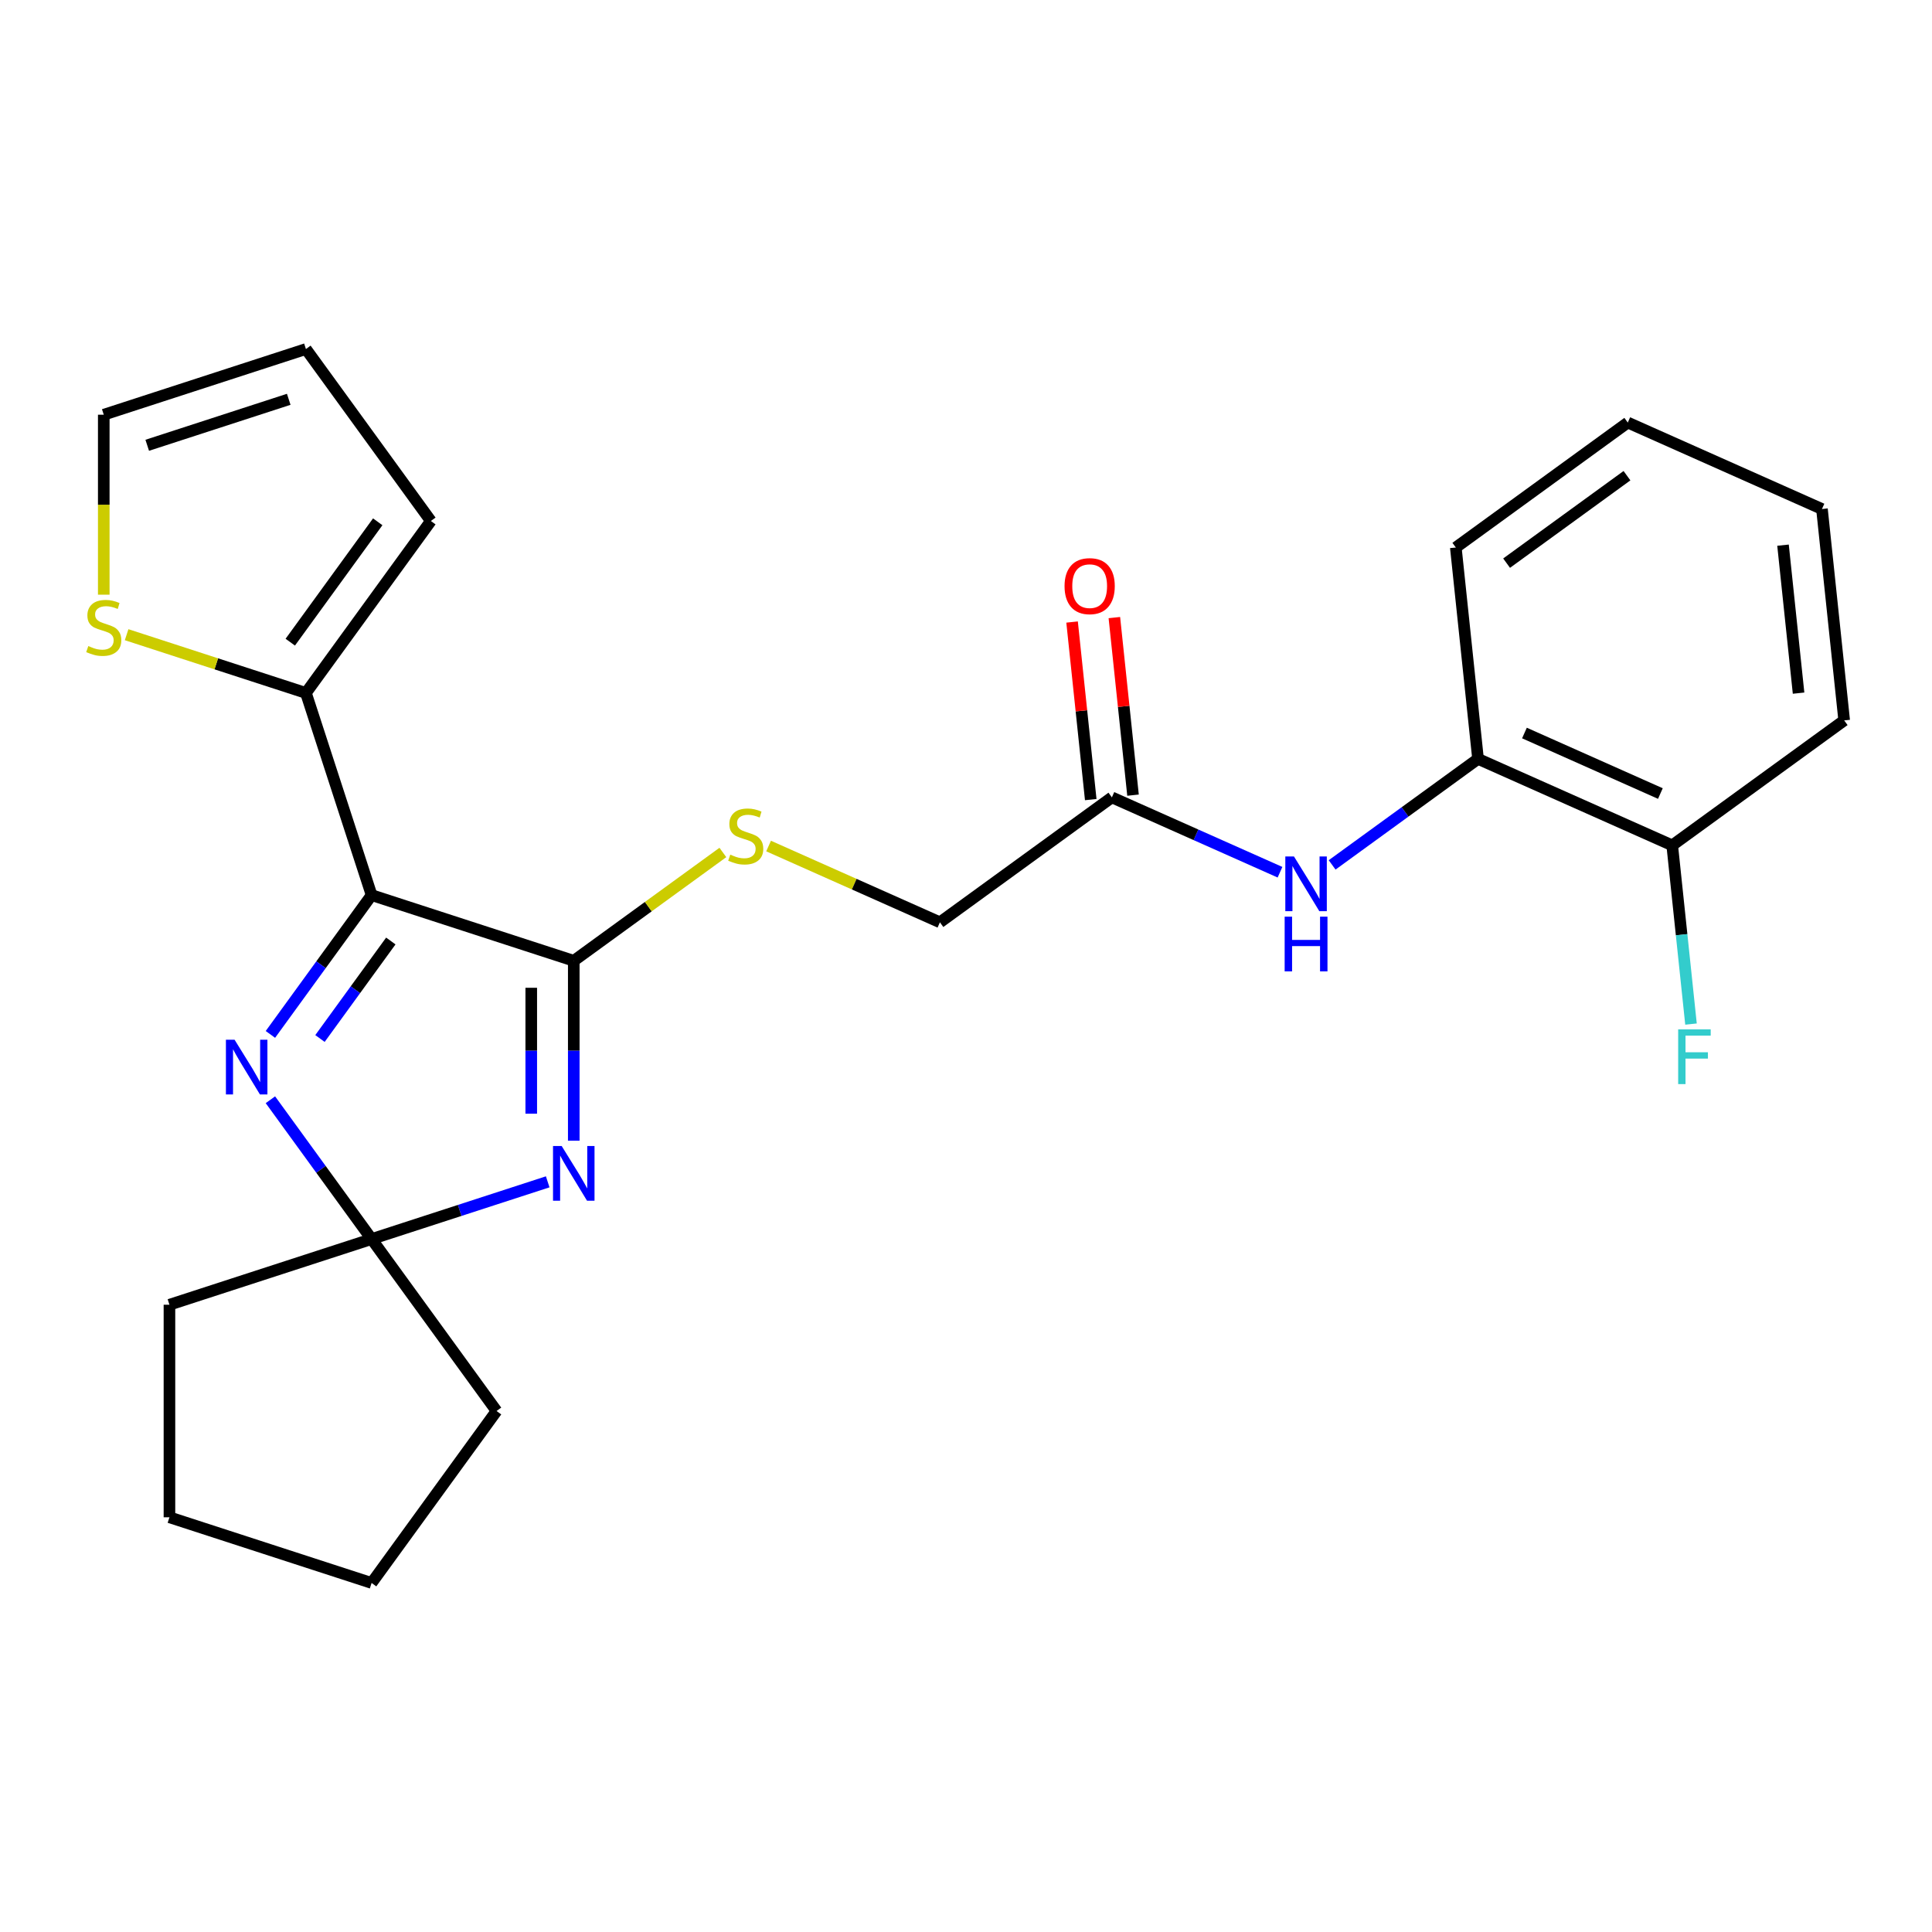 <?xml version='1.0' encoding='iso-8859-1'?>
<svg version='1.1' baseProfile='full'
              xmlns='http://www.w3.org/2000/svg'
                      xmlns:rdkit='http://www.rdkit.org/xml'
                      xmlns:xlink='http://www.w3.org/1999/xlink'
                  xml:space='preserve'
width='1000px' height='1000px' viewBox='0 0 1000 1000'>
<!-- END OF HEADER -->
<rect style='opacity:1.0;fill:#FFFFFF;stroke:none' width='1000' height='1000' x='0' y='0'> </rect>
<path class='bond-0' d='M 192.343,463.309 L 296.98,497.308' style='fill:none;fill-rule:evenodd;stroke:#000000;stroke-width:6px;stroke-linecap:butt;stroke-linejoin:miter;stroke-opacity:1' />
<path class='bond-2' d='M 192.343,463.309 L 166.152,499.358' style='fill:none;fill-rule:evenodd;stroke:#000000;stroke-width:6px;stroke-linecap:butt;stroke-linejoin:miter;stroke-opacity:1' />
<path class='bond-2' d='M 166.152,499.358 L 139.961,535.408' style='fill:none;fill-rule:evenodd;stroke:#0000FF;stroke-width:6px;stroke-linecap:butt;stroke-linejoin:miter;stroke-opacity:1' />
<path class='bond-2' d='M 202.288,487.058 L 183.954,512.292' style='fill:none;fill-rule:evenodd;stroke:#000000;stroke-width:6px;stroke-linecap:butt;stroke-linejoin:miter;stroke-opacity:1' />
<path class='bond-2' d='M 183.954,512.292 L 165.62,537.527' style='fill:none;fill-rule:evenodd;stroke:#0000FF;stroke-width:6px;stroke-linecap:butt;stroke-linejoin:miter;stroke-opacity:1' />
<path class='bond-4' d='M 192.343,463.309 L 158.345,358.673' style='fill:none;fill-rule:evenodd;stroke:#000000;stroke-width:6px;stroke-linecap:butt;stroke-linejoin:miter;stroke-opacity:1' />
<path class='bond-1' d='M 296.98,497.308 L 296.98,543.863' style='fill:none;fill-rule:evenodd;stroke:#000000;stroke-width:6px;stroke-linecap:butt;stroke-linejoin:miter;stroke-opacity:1' />
<path class='bond-1' d='M 296.98,543.863 L 296.98,590.418' style='fill:none;fill-rule:evenodd;stroke:#0000FF;stroke-width:6px;stroke-linecap:butt;stroke-linejoin:miter;stroke-opacity:1' />
<path class='bond-1' d='M 274.976,511.274 L 274.976,543.863' style='fill:none;fill-rule:evenodd;stroke:#000000;stroke-width:6px;stroke-linecap:butt;stroke-linejoin:miter;stroke-opacity:1' />
<path class='bond-1' d='M 274.976,543.863 L 274.976,576.452' style='fill:none;fill-rule:evenodd;stroke:#0000FF;stroke-width:6px;stroke-linecap:butt;stroke-linejoin:miter;stroke-opacity:1' />
<path class='bond-5' d='M 296.98,497.308 L 335.569,469.271' style='fill:none;fill-rule:evenodd;stroke:#000000;stroke-width:6px;stroke-linecap:butt;stroke-linejoin:miter;stroke-opacity:1' />
<path class='bond-5' d='M 335.569,469.271 L 374.159,441.234' style='fill:none;fill-rule:evenodd;stroke:#CCCC00;stroke-width:6px;stroke-linecap:butt;stroke-linejoin:miter;stroke-opacity:1' />
<path class='bond-25' d='M 283.49,611.712 L 237.916,626.52' style='fill:none;fill-rule:evenodd;stroke:#0000FF;stroke-width:6px;stroke-linecap:butt;stroke-linejoin:miter;stroke-opacity:1' />
<path class='bond-25' d='M 237.916,626.52 L 192.343,641.327' style='fill:none;fill-rule:evenodd;stroke:#000000;stroke-width:6px;stroke-linecap:butt;stroke-linejoin:miter;stroke-opacity:1' />
<path class='bond-3' d='M 139.961,569.229 L 166.152,605.278' style='fill:none;fill-rule:evenodd;stroke:#0000FF;stroke-width:6px;stroke-linecap:butt;stroke-linejoin:miter;stroke-opacity:1' />
<path class='bond-3' d='M 166.152,605.278 L 192.343,641.327' style='fill:none;fill-rule:evenodd;stroke:#000000;stroke-width:6px;stroke-linecap:butt;stroke-linejoin:miter;stroke-opacity:1' />
<path class='bond-17' d='M 192.343,641.327 L 257.012,730.337' style='fill:none;fill-rule:evenodd;stroke:#000000;stroke-width:6px;stroke-linecap:butt;stroke-linejoin:miter;stroke-opacity:1' />
<path class='bond-18' d='M 192.343,641.327 L 87.707,675.326' style='fill:none;fill-rule:evenodd;stroke:#000000;stroke-width:6px;stroke-linecap:butt;stroke-linejoin:miter;stroke-opacity:1' />
<path class='bond-7' d='M 158.345,358.673 L 111.942,343.595' style='fill:none;fill-rule:evenodd;stroke:#000000;stroke-width:6px;stroke-linecap:butt;stroke-linejoin:miter;stroke-opacity:1' />
<path class='bond-7' d='M 111.942,343.595 L 65.539,328.518' style='fill:none;fill-rule:evenodd;stroke:#CCCC00;stroke-width:6px;stroke-linecap:butt;stroke-linejoin:miter;stroke-opacity:1' />
<path class='bond-10' d='M 158.345,358.673 L 223.014,269.663' style='fill:none;fill-rule:evenodd;stroke:#000000;stroke-width:6px;stroke-linecap:butt;stroke-linejoin:miter;stroke-opacity:1' />
<path class='bond-10' d='M 150.243,332.387 L 195.512,270.081' style='fill:none;fill-rule:evenodd;stroke:#000000;stroke-width:6px;stroke-linecap:butt;stroke-linejoin:miter;stroke-opacity:1' />
<path class='bond-15' d='M 397.82,437.906 L 442.159,457.647' style='fill:none;fill-rule:evenodd;stroke:#CCCC00;stroke-width:6px;stroke-linecap:butt;stroke-linejoin:miter;stroke-opacity:1' />
<path class='bond-15' d='M 442.159,457.647 L 486.499,477.388' style='fill:none;fill-rule:evenodd;stroke:#000000;stroke-width:6px;stroke-linecap:butt;stroke-linejoin:miter;stroke-opacity:1' />
<path class='bond-6' d='M 662.527,451.463 L 619.017,432.091' style='fill:none;fill-rule:evenodd;stroke:#0000FF;stroke-width:6px;stroke-linecap:butt;stroke-linejoin:miter;stroke-opacity:1' />
<path class='bond-6' d='M 619.017,432.091 L 575.508,412.719' style='fill:none;fill-rule:evenodd;stroke:#000000;stroke-width:6px;stroke-linecap:butt;stroke-linejoin:miter;stroke-opacity:1' />
<path class='bond-9' d='M 689.508,447.668 L 727.267,420.234' style='fill:none;fill-rule:evenodd;stroke:#0000FF;stroke-width:6px;stroke-linecap:butt;stroke-linejoin:miter;stroke-opacity:1' />
<path class='bond-9' d='M 727.267,420.234 L 765.027,392.8' style='fill:none;fill-rule:evenodd;stroke:#000000;stroke-width:6px;stroke-linecap:butt;stroke-linejoin:miter;stroke-opacity:1' />
<path class='bond-11' d='M 53.708,307.804 L 53.708,261.228' style='fill:none;fill-rule:evenodd;stroke:#CCCC00;stroke-width:6px;stroke-linecap:butt;stroke-linejoin:miter;stroke-opacity:1' />
<path class='bond-11' d='M 53.708,261.228 L 53.708,214.653' style='fill:none;fill-rule:evenodd;stroke:#000000;stroke-width:6px;stroke-linecap:butt;stroke-linejoin:miter;stroke-opacity:1' />
<path class='bond-8' d='M 575.508,412.719 L 486.499,477.388' style='fill:none;fill-rule:evenodd;stroke:#000000;stroke-width:6px;stroke-linecap:butt;stroke-linejoin:miter;stroke-opacity:1' />
<path class='bond-14' d='M 586.45,411.569 L 581.62,365.615' style='fill:none;fill-rule:evenodd;stroke:#000000;stroke-width:6px;stroke-linecap:butt;stroke-linejoin:miter;stroke-opacity:1' />
<path class='bond-14' d='M 581.62,365.615 L 576.79,319.661' style='fill:none;fill-rule:evenodd;stroke:#FF0000;stroke-width:6px;stroke-linecap:butt;stroke-linejoin:miter;stroke-opacity:1' />
<path class='bond-14' d='M 564.566,413.869 L 559.736,367.915' style='fill:none;fill-rule:evenodd;stroke:#000000;stroke-width:6px;stroke-linecap:butt;stroke-linejoin:miter;stroke-opacity:1' />
<path class='bond-14' d='M 559.736,367.915 L 554.906,321.961' style='fill:none;fill-rule:evenodd;stroke:#FF0000;stroke-width:6px;stroke-linecap:butt;stroke-linejoin:miter;stroke-opacity:1' />
<path class='bond-12' d='M 765.027,392.8 L 865.536,437.55' style='fill:none;fill-rule:evenodd;stroke:#000000;stroke-width:6px;stroke-linecap:butt;stroke-linejoin:miter;stroke-opacity:1' />
<path class='bond-12' d='M 789.053,379.411 L 859.41,410.736' style='fill:none;fill-rule:evenodd;stroke:#000000;stroke-width:6px;stroke-linecap:butt;stroke-linejoin:miter;stroke-opacity:1' />
<path class='bond-19' d='M 765.027,392.8 L 753.526,283.381' style='fill:none;fill-rule:evenodd;stroke:#000000;stroke-width:6px;stroke-linecap:butt;stroke-linejoin:miter;stroke-opacity:1' />
<path class='bond-13' d='M 223.014,269.663 L 158.345,180.654' style='fill:none;fill-rule:evenodd;stroke:#000000;stroke-width:6px;stroke-linecap:butt;stroke-linejoin:miter;stroke-opacity:1' />
<path class='bond-26' d='M 53.708,214.653 L 158.345,180.654' style='fill:none;fill-rule:evenodd;stroke:#000000;stroke-width:6px;stroke-linecap:butt;stroke-linejoin:miter;stroke-opacity:1' />
<path class='bond-26' d='M 76.204,230.48 L 149.449,206.681' style='fill:none;fill-rule:evenodd;stroke:#000000;stroke-width:6px;stroke-linecap:butt;stroke-linejoin:miter;stroke-opacity:1' />
<path class='bond-16' d='M 865.536,437.55 L 870.398,483.804' style='fill:none;fill-rule:evenodd;stroke:#000000;stroke-width:6px;stroke-linecap:butt;stroke-linejoin:miter;stroke-opacity:1' />
<path class='bond-16' d='M 870.398,483.804 L 875.259,530.058' style='fill:none;fill-rule:evenodd;stroke:#33CCCC;stroke-width:6px;stroke-linecap:butt;stroke-linejoin:miter;stroke-opacity:1' />
<path class='bond-20' d='M 865.536,437.55 L 954.545,372.881' style='fill:none;fill-rule:evenodd;stroke:#000000;stroke-width:6px;stroke-linecap:butt;stroke-linejoin:miter;stroke-opacity:1' />
<path class='bond-22' d='M 257.012,730.337 L 192.343,819.346' style='fill:none;fill-rule:evenodd;stroke:#000000;stroke-width:6px;stroke-linecap:butt;stroke-linejoin:miter;stroke-opacity:1' />
<path class='bond-21' d='M 87.707,675.326 L 87.707,785.347' style='fill:none;fill-rule:evenodd;stroke:#000000;stroke-width:6px;stroke-linecap:butt;stroke-linejoin:miter;stroke-opacity:1' />
<path class='bond-23' d='M 753.526,283.381 L 842.536,218.713' style='fill:none;fill-rule:evenodd;stroke:#000000;stroke-width:6px;stroke-linecap:butt;stroke-linejoin:miter;stroke-opacity:1' />
<path class='bond-23' d='M 779.812,291.483 L 842.118,246.215' style='fill:none;fill-rule:evenodd;stroke:#000000;stroke-width:6px;stroke-linecap:butt;stroke-linejoin:miter;stroke-opacity:1' />
<path class='bond-28' d='M 954.545,372.881 L 943.045,263.462' style='fill:none;fill-rule:evenodd;stroke:#000000;stroke-width:6px;stroke-linecap:butt;stroke-linejoin:miter;stroke-opacity:1' />
<path class='bond-28' d='M 930.937,358.768 L 922.886,282.175' style='fill:none;fill-rule:evenodd;stroke:#000000;stroke-width:6px;stroke-linecap:butt;stroke-linejoin:miter;stroke-opacity:1' />
<path class='bond-27' d='M 87.707,785.347 L 192.343,819.346' style='fill:none;fill-rule:evenodd;stroke:#000000;stroke-width:6px;stroke-linecap:butt;stroke-linejoin:miter;stroke-opacity:1' />
<path class='bond-24' d='M 842.536,218.713 L 943.045,263.462' style='fill:none;fill-rule:evenodd;stroke:#000000;stroke-width:6px;stroke-linecap:butt;stroke-linejoin:miter;stroke-opacity:1' />
<path  class='atom-2' d='M 290.72 593.169
L 300 608.169
Q 300.92 609.649, 302.4 612.329
Q 303.88 615.009, 303.96 615.169
L 303.96 593.169
L 307.72 593.169
L 307.72 621.489
L 303.84 621.489
L 293.88 605.089
Q 292.72 603.169, 291.48 600.969
Q 290.28 598.769, 289.92 598.089
L 289.92 621.489
L 286.24 621.489
L 286.24 593.169
L 290.72 593.169
' fill='#0000FF'/>
<path  class='atom-3' d='M 121.415 538.158
L 130.695 553.158
Q 131.615 554.638, 133.095 557.318
Q 134.575 559.998, 134.655 560.158
L 134.655 538.158
L 138.415 538.158
L 138.415 566.478
L 134.535 566.478
L 124.575 550.078
Q 123.415 548.158, 122.175 545.958
Q 120.975 543.758, 120.615 543.078
L 120.615 566.478
L 116.935 566.478
L 116.935 538.158
L 121.415 538.158
' fill='#0000FF'/>
<path  class='atom-6' d='M 377.989 442.359
Q 378.309 442.479, 379.629 443.039
Q 380.949 443.599, 382.389 443.959
Q 383.869 444.279, 385.309 444.279
Q 387.989 444.279, 389.549 442.999
Q 391.109 441.679, 391.109 439.399
Q 391.109 437.839, 390.309 436.879
Q 389.549 435.919, 388.349 435.399
Q 387.149 434.879, 385.149 434.279
Q 382.629 433.519, 381.109 432.799
Q 379.629 432.079, 378.549 430.559
Q 377.509 429.039, 377.509 426.479
Q 377.509 422.919, 379.909 420.719
Q 382.349 418.519, 387.149 418.519
Q 390.429 418.519, 394.149 420.079
L 393.229 423.159
Q 389.829 421.759, 387.269 421.759
Q 384.509 421.759, 382.989 422.919
Q 381.469 424.039, 381.509 425.999
Q 381.509 427.519, 382.269 428.439
Q 383.069 429.359, 384.189 429.879
Q 385.349 430.399, 387.269 430.999
Q 389.829 431.799, 391.349 432.599
Q 392.869 433.399, 393.949 435.039
Q 395.069 436.639, 395.069 439.399
Q 395.069 443.319, 392.429 445.439
Q 389.829 447.519, 385.469 447.519
Q 382.949 447.519, 381.029 446.959
Q 379.149 446.439, 376.909 445.519
L 377.989 442.359
' fill='#CCCC00'/>
<path  class='atom-7' d='M 669.758 443.309
L 679.038 458.309
Q 679.958 459.789, 681.438 462.469
Q 682.918 465.149, 682.998 465.309
L 682.998 443.309
L 686.758 443.309
L 686.758 471.629
L 682.878 471.629
L 672.918 455.229
Q 671.758 453.309, 670.518 451.109
Q 669.318 448.909, 668.958 448.229
L 668.958 471.629
L 665.278 471.629
L 665.278 443.309
L 669.758 443.309
' fill='#0000FF'/>
<path  class='atom-7' d='M 664.938 474.461
L 668.778 474.461
L 668.778 486.501
L 683.258 486.501
L 683.258 474.461
L 687.098 474.461
L 687.098 502.781
L 683.258 502.781
L 683.258 489.701
L 668.778 489.701
L 668.778 502.781
L 664.938 502.781
L 664.938 474.461
' fill='#0000FF'/>
<path  class='atom-8' d='M 45.708 334.394
Q 46.028 334.514, 47.348 335.074
Q 48.668 335.634, 50.108 335.994
Q 51.588 336.314, 53.028 336.314
Q 55.708 336.314, 57.268 335.034
Q 58.828 333.714, 58.828 331.434
Q 58.828 329.874, 58.028 328.914
Q 57.268 327.954, 56.068 327.434
Q 54.868 326.914, 52.868 326.314
Q 50.348 325.554, 48.828 324.834
Q 47.348 324.114, 46.268 322.594
Q 45.228 321.074, 45.228 318.514
Q 45.228 314.954, 47.628 312.754
Q 50.068 310.554, 54.868 310.554
Q 58.148 310.554, 61.868 312.114
L 60.948 315.194
Q 57.548 313.794, 54.988 313.794
Q 52.228 313.794, 50.708 314.954
Q 49.188 316.074, 49.228 318.034
Q 49.228 319.554, 49.988 320.474
Q 50.788 321.394, 51.908 321.914
Q 53.068 322.434, 54.988 323.034
Q 57.548 323.834, 59.068 324.634
Q 60.588 325.434, 61.668 327.074
Q 62.788 328.674, 62.788 331.434
Q 62.788 335.354, 60.148 337.474
Q 57.548 339.554, 53.188 339.554
Q 50.668 339.554, 48.748 338.994
Q 46.868 338.474, 44.628 337.554
L 45.708 334.394
' fill='#CCCC00'/>
<path  class='atom-15' d='M 551.008 303.381
Q 551.008 296.581, 554.368 292.781
Q 557.728 288.981, 564.008 288.981
Q 570.288 288.981, 573.648 292.781
Q 577.008 296.581, 577.008 303.381
Q 577.008 310.261, 573.608 314.181
Q 570.208 318.061, 564.008 318.061
Q 557.768 318.061, 554.368 314.181
Q 551.008 310.301, 551.008 303.381
M 564.008 314.861
Q 568.328 314.861, 570.648 311.981
Q 573.008 309.061, 573.008 303.381
Q 573.008 297.821, 570.648 295.021
Q 568.328 292.181, 564.008 292.181
Q 559.688 292.181, 557.328 294.981
Q 555.008 297.781, 555.008 303.381
Q 555.008 309.101, 557.328 311.981
Q 559.688 314.861, 564.008 314.861
' fill='#FF0000'/>
<path  class='atom-17' d='M 868.617 532.809
L 885.457 532.809
L 885.457 536.049
L 872.417 536.049
L 872.417 544.649
L 884.017 544.649
L 884.017 547.929
L 872.417 547.929
L 872.417 561.129
L 868.617 561.129
L 868.617 532.809
' fill='#33CCCC'/>
</svg>
